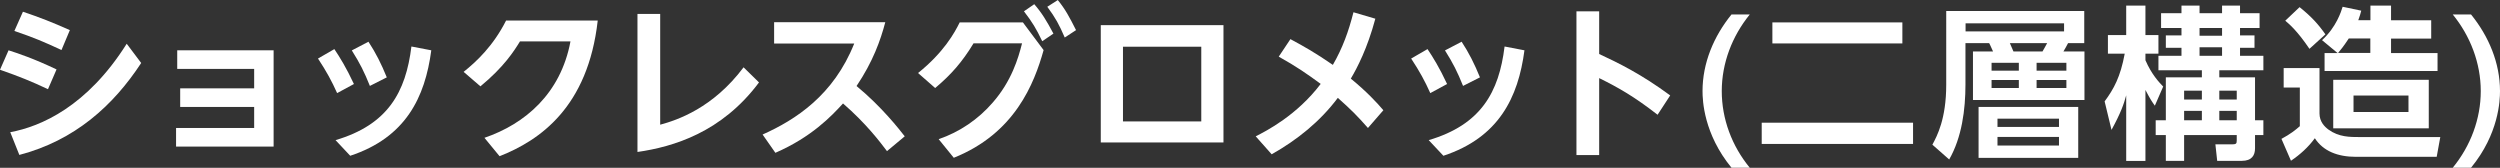 <?xml version="1.0" encoding="UTF-8"?>
<svg id="Layer_2" data-name="Layer 2" xmlns="http://www.w3.org/2000/svg" viewBox="0 0 236.56 15.88">
  <rect x="0" y="0" width="236.56" height="15.88" fill="#333333" stroke="none"/>
  <defs>
    <style>
      .cls-1 {
        fill: #fff;
      }
    </style>
  </defs>
  <g id="_ロールオーバー箇所" data-name="ロールオーバー箇所">
    <g>
      <path class="cls-1" d="M4.54,8.44c-1.59-.75-2.71-1.2-4.54-1.84l.81-1.84c.86,.28,2.32,.75,4.54,1.81l-.81,1.87Zm8.82-2.48c-2.65,4.05-6.3,7.33-11.53,8.7l-.86-2.15c2.91-.54,7.28-2.44,11.02-8.37l1.37,1.82Zm-7.55-1.23c-1.63-.76-2.6-1.17-4.45-1.8l.81-1.82c1.65,.56,2.68,.96,4.44,1.74l-.79,1.88Z"/>
      <path class="cls-1" d="M16.66,12.11h7.39v-1.99h-7v-1.76h7v-1.84h-7.28v-1.76h9.12V13.87h-9.23v-1.76Z"/>
      <path class="cls-1" d="M31.64,4.65c.51,.76,1.12,1.74,1.85,3.3l-1.59,.86c-.51-1.14-1-2.04-1.81-3.27l1.54-.89Zm9.17,.11c-.59,4.47-2.43,8.25-7.67,9.98l-1.39-1.48c4.95-1.46,6.65-4.54,7.18-8.86l1.88,.36Zm-5.95-.82c.7,1.07,1.21,2.08,1.74,3.38l-1.6,.81c-.54-1.34-.93-2.12-1.71-3.36l1.57-.82Z"/>
      <path class="cls-1" d="M45.84,13.04c3.83-1.31,7.21-4.17,8.14-9.12h-4.78c-.56,.92-1.53,2.43-3.74,4.25l-1.59-1.37c1.2-.96,2.79-2.43,4.02-4.86h8.67c-.92,8.2-5.49,11.35-9.29,12.84l-1.43-1.74Z"/>
      <path class="cls-1" d="M62.47,1.32V11.8c1.62-.44,5-1.57,7.89-5.43l1.46,1.43c-3.52,4.72-8.09,6.09-11.5,6.58V1.32h2.15Z"/>
      <path class="cls-1" d="M72.16,12.73c3.13-1.4,6.72-3.72,8.67-8.61h-7.58V2.1h10.52c-.45,1.71-1.17,3.74-2.72,6.04,2.41,1.99,4.05,4.11,4.56,4.76l-1.68,1.4c-.68-.9-1.99-2.63-4.16-4.51-1.12,1.23-3,3.19-6.4,4.67l-1.21-1.73Z"/>
      <path class="cls-1" d="M96.8,2.13l1.95,2.61c-.89,3.18-2.72,7.88-8.5,10.19l-1.43-1.76c1.98-.68,3.75-1.88,5.12-3.47,1.76-2.01,2.41-4.16,2.77-5.6h-4.59c-1.07,1.77-2.13,2.97-3.63,4.23l-1.62-1.42c2.43-1.95,3.46-3.81,3.94-4.79h5.99Zm1.06-1.74c.73,.84,1.17,1.57,1.82,2.79l-1.06,.72c-.58-1.21-.93-1.79-1.73-2.83l.97-.67Zm2.23-.39c.73,.9,1.09,1.59,1.73,2.85l-1.07,.7c-.53-1.23-.87-1.85-1.65-2.91l1-.64Z"/>
      <path class="cls-1" d="M104.16,2.38h11.61V13.48h-11.61V2.38Zm9.51,9.1V4.42h-7.41v7.07h7.41Z"/>
      <path class="cls-1" d="M122.1,3.7c1.34,.72,2.38,1.31,4.02,2.44,.93-1.62,1.48-3.14,1.95-4.98l2.07,.61c-.75,2.8-1.71,4.64-2.32,5.67,1.51,1.24,2.44,2.24,3.08,2.99l-1.46,1.68c-1.01-1.15-1.59-1.73-2.85-2.85-1.67,2.23-3.84,3.98-6.26,5.34l-1.51-1.7c1.01-.51,3.89-1.98,6.15-4.96-1.25-.92-2.3-1.65-3.97-2.58l1.1-1.65Z"/>
      <path class="cls-1" d="M135.08,4.65c.51,.76,1.12,1.74,1.85,3.3l-1.59,.86c-.51-1.14-1-2.04-1.81-3.27l1.54-.89Zm9.17,.11c-.59,4.47-2.43,8.25-7.67,9.98l-1.39-1.48c4.95-1.46,6.65-4.54,7.18-8.86l1.88,.36Zm-5.95-.82c.7,1.07,1.21,2.08,1.74,3.38l-1.6,.81c-.54-1.34-.93-2.12-1.71-3.36l1.57-.82Z"/>
      <path class="cls-1" d="M156.85,10.86c-2.23-1.73-3.67-2.55-5.53-3.47v7.28h-2.15V1.07h2.15V5.11c1.81,.84,4,1.91,6.72,3.92l-1.2,1.84Z"/>
      <path class="cls-1" d="M165.57,1.37c-1.67,2.05-2.65,4.61-2.65,7.25s.96,5.2,2.65,7.25h-1.73c-2.63-3.21-2.74-6.37-2.74-7.25,0-2.66,1.06-5.18,2.74-7.25h1.73Z"/>
      <path class="cls-1" d="M166.7,11.61h14.32v2.01h-14.32v-2.01Zm1.01-9.49h12.3v1.99h-12.3v-1.99Z"/>
      <path class="cls-1" d="M197.22,4.08h-1.53c-.09,.19-.34,.62-.44,.79h1.99v4.59h-10.55V4.87h1.9c-.05-.09-.26-.61-.37-.79h-2.24v3.91c0,2.38-.34,5.01-1.54,7.1l-1.59-1.4c.44-.82,1.31-2.43,1.31-5.67V1.04h13.06v3.04Zm-1.91-1.87h-9.32v.76h9.32v-.76Zm1.34,12.73h-9.43v-4.82h9.43v4.82Zm-5.62-9h-2.58v.75h2.58v-.75Zm0,1.63h-2.58v.76h2.58v-.76Zm3.8,3.66h-5.82v.78h5.82v-.78Zm0,1.73h-5.82v.81h5.82v-.81Zm-1.56-8.09c.14-.23,.34-.61,.44-.79h-3.53c.19,.44,.2,.48,.34,.79h2.75Zm2.26,1.07h-2.82v.75h2.82v-.75Zm0,1.63h-2.82v.76h2.82v-.76Z"/>
      <path class="cls-1" d="M199.15,9.59c.87-1.18,1.49-2.3,1.9-4.51h-1.59v-1.76h1.73V.53h1.82V3.32h1.23v1.76h-1.23v.62c.58,1.34,1.29,2.09,1.68,2.49l-.79,1.81c-.26-.36-.44-.62-.89-1.49v6.72h-1.82v-6.21c-.22,.83-.53,1.7-1.39,3.27l-.65-2.69Zm7.27-9.06h1.71v.72h2.13V.53h1.7v.72h1.85v1.4h-1.85v.7h1.37v1.17h-1.37v.76h2.21v1.37h-4.17v.67h3.38v4.06h.79v1.4h-.79v1.26c0,.65-.3,1.18-1.25,1.18h-2.33l-.17-1.56h1.54c.42,0,.48-.06,.48-.37v-.51h-4.98v2.44h-1.73v-2.44h-.96v-1.4h.96V7.32h3.41v-.67h-4.11v-1.37h2.18v-.76h-1.48v-1.17h1.48v-.7h-1.93V1.25h1.93V.53Zm.25,8.05v.84h1.68v-.84h-1.68Zm0,1.91v.89h1.68v-.89h-1.68Zm1.46-7.84v.73h2.13v-.73h-2.13Zm0,1.82v.81h2.13v-.81h-2.13Zm1.87,4.11v.84h1.65v-.84h-1.65Zm0,1.91v.89h1.65v-.89h-1.65Z"/>
      <path class="cls-1" d="M216.09,6.44h3.39v4.29c0,.79,.48,1.26,.86,1.54,.98,.7,1.99,.7,2.99,.7h7.58l-.34,1.87h-7.64c-1.73,0-3.1-.54-3.89-1.76-.61,.84-1.42,1.57-2.26,2.13l-.9-2.07c.84-.45,1.32-.83,1.74-1.2v-3.66h-1.53v-1.85Zm1.51-5.76c1.09,.87,1.76,1.6,2.44,2.57l-1.51,1.37c-1.14-1.68-1.88-2.32-2.29-2.66l1.35-1.28Zm3.58,4.33l-1.46-1.21c1.35-1.23,1.81-2.71,1.95-3.16l1.76,.37c-.08,.31-.14,.53-.28,.9h1.15V.53h1.95V1.92h3.8v1.73h-3.8v1.37h4.4v1.7h-10.69v-1.7h1.23Zm8.64,2.54v4.59h-9.04V7.55h9.04Zm-5.53-2.54v-1.37h-2.04c-.47,.72-.82,1.15-1.01,1.37h3.05Zm-1.59,4.03v1.56h5.2v-1.56h-5.2Z"/>
      <path class="cls-1" d="M233.82,1.37c1.68,2.07,2.74,4.59,2.74,7.25,0,.89-.11,4.05-2.74,7.25h-1.73c1.68-2.05,2.65-4.61,2.65-7.25s-.98-5.2-2.65-7.25h1.73Z"/>
    </g>
  </g>
</svg>